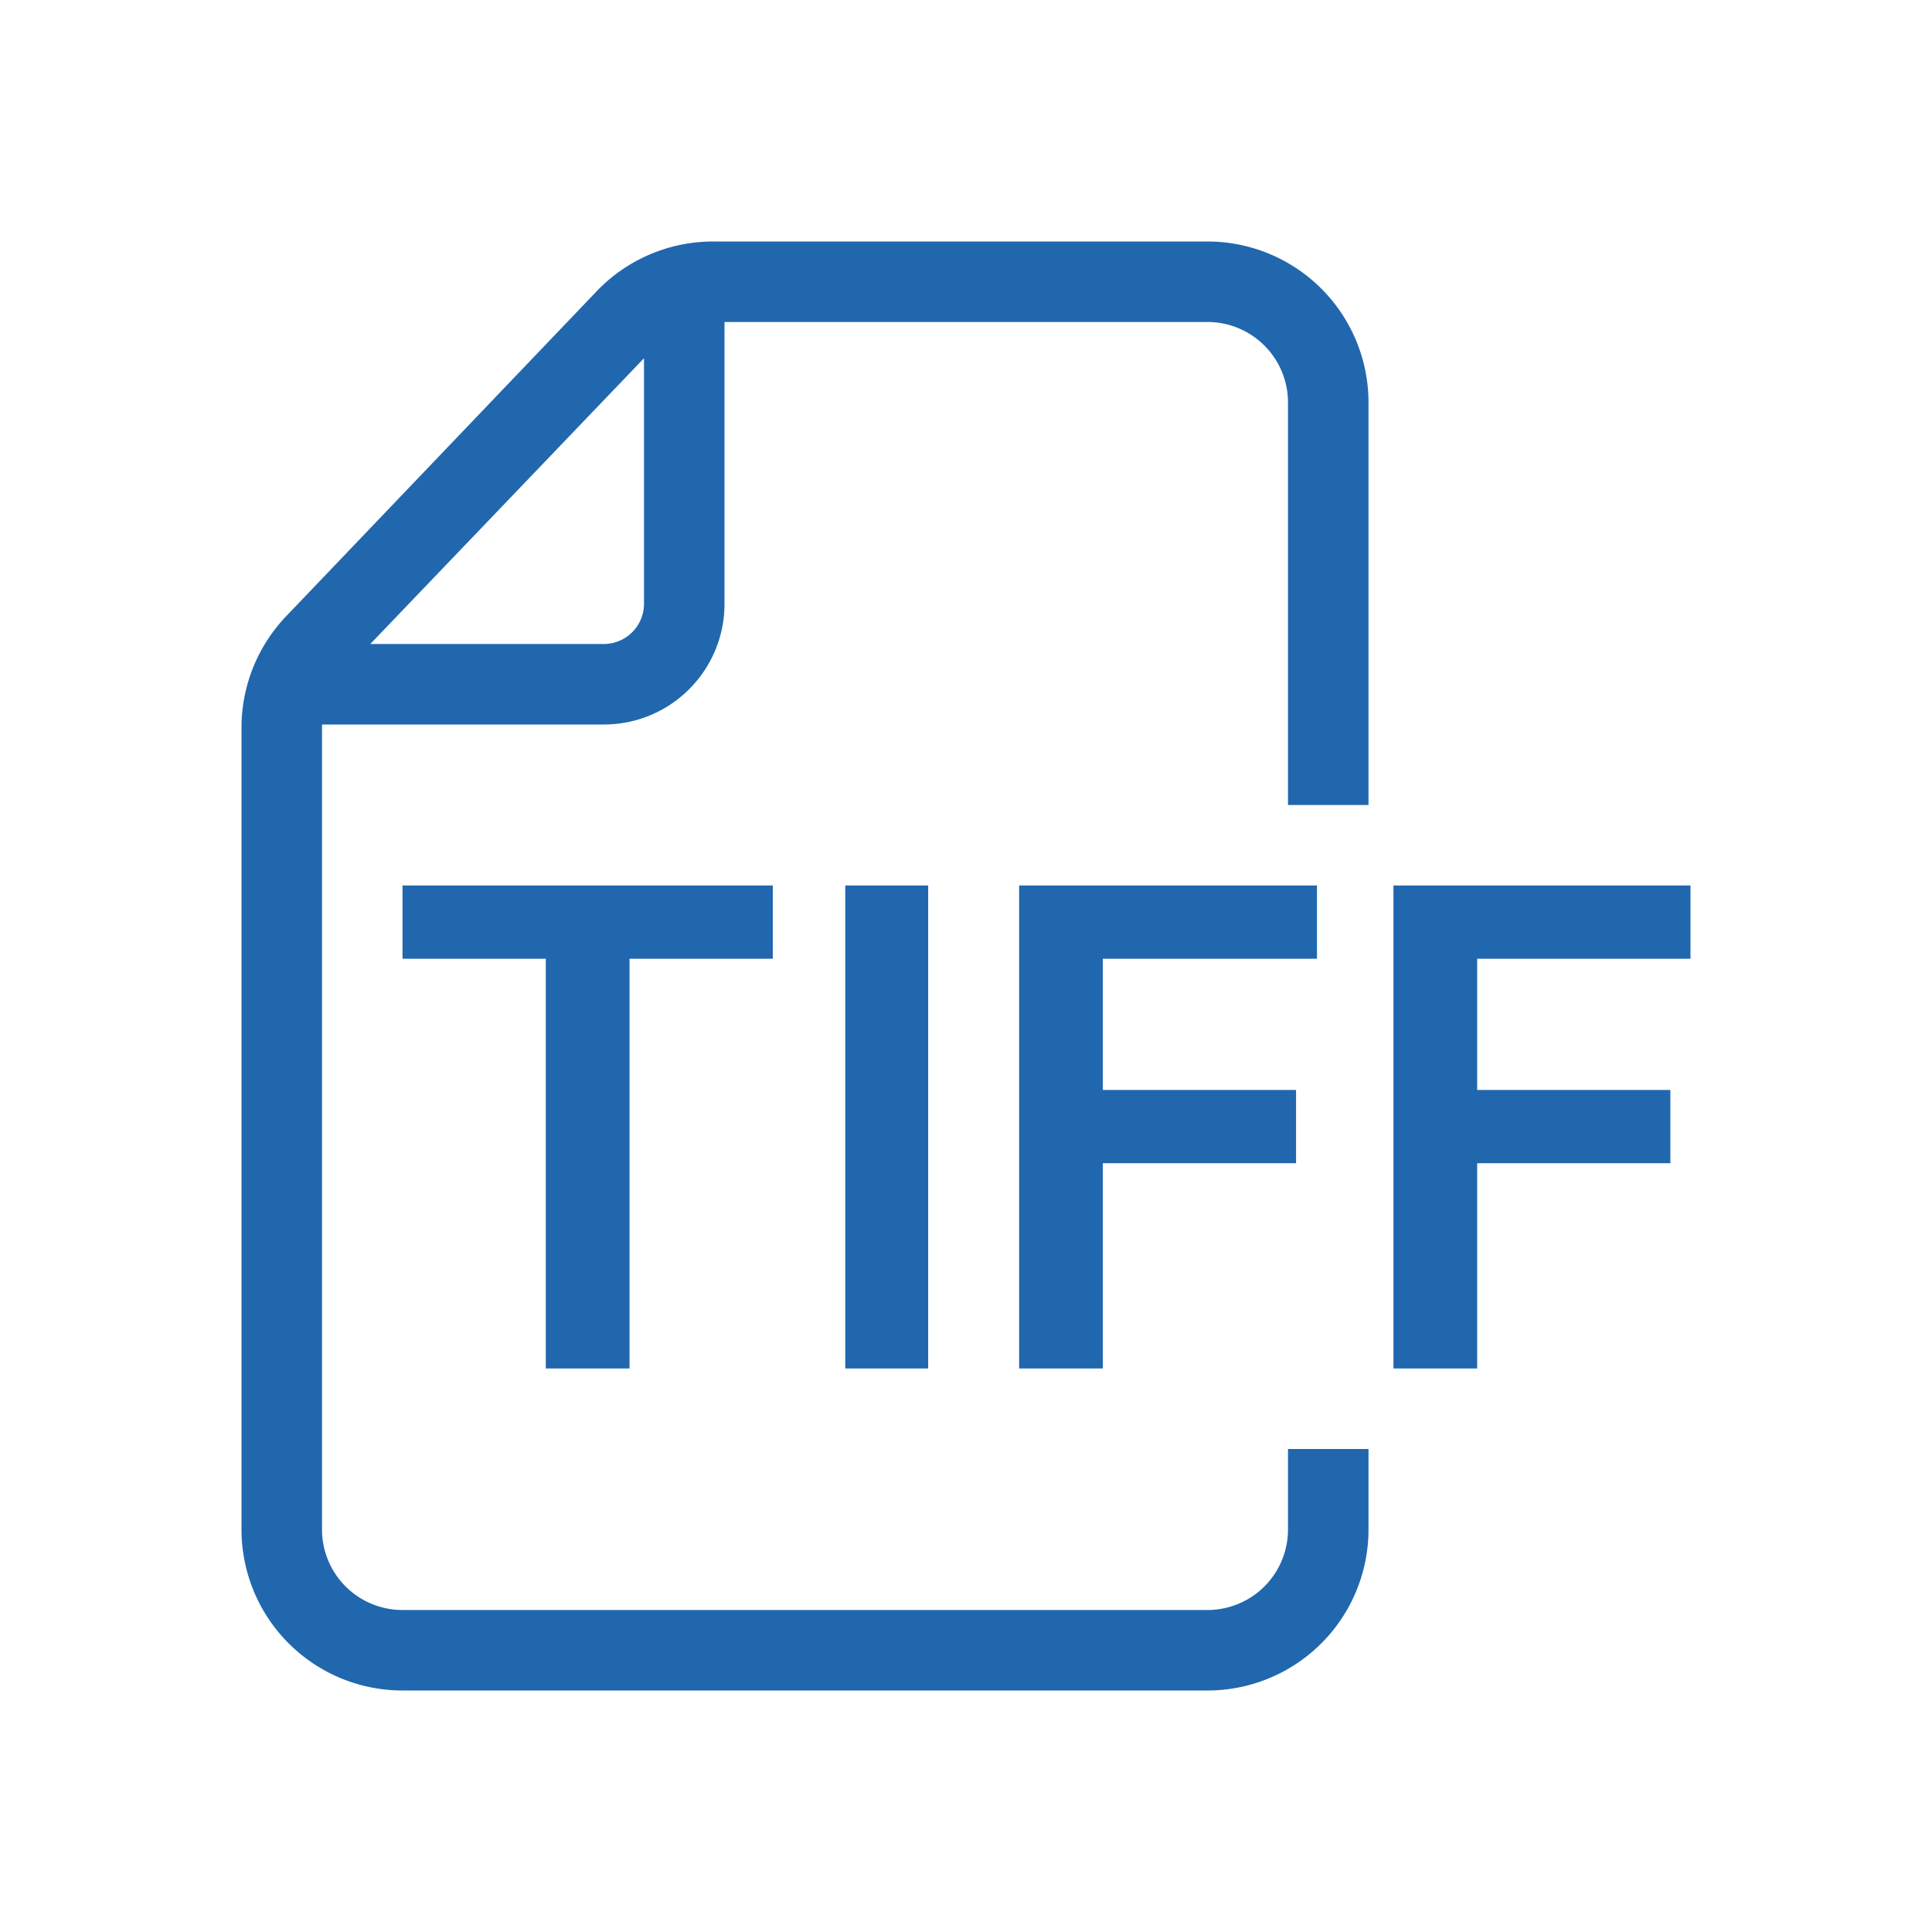 <svg xmlns="http://www.w3.org/2000/svg" width="24" height="24" fill="none"><path fill="#2167ae" d="M17 10h-1V5a1 1 0 0 0-1-1H9v3.5C9 8.33 8.33 9 7.5 9H4v10a1 1 0 0 0 1 1h10a1 1 0 0 0 1-1v-1h1v1a2 2 0 0 1-2 2H5a2 2 0 0 1-2-2V9.04c0-.52.2-1.01.55-1.38l3.86-4.04A2 2 0 0 1 8.86 3H15a2 2 0 0 1 2 2zM8 4.45 4.6 8h2.9a.5.5 0 0 0 .5-.5zM5 11v.91h1.78V17h1.04v-5.09H9.6V11zm6.53 6v-6H10.5v6zm1.13 0v-6h3.7v.91H13.7v1.63h2.4v.91h-2.4V17zm4.65-6v6h1.04v-2.55h2.4v-.91h-2.4v-1.63H21V11z"/></svg>